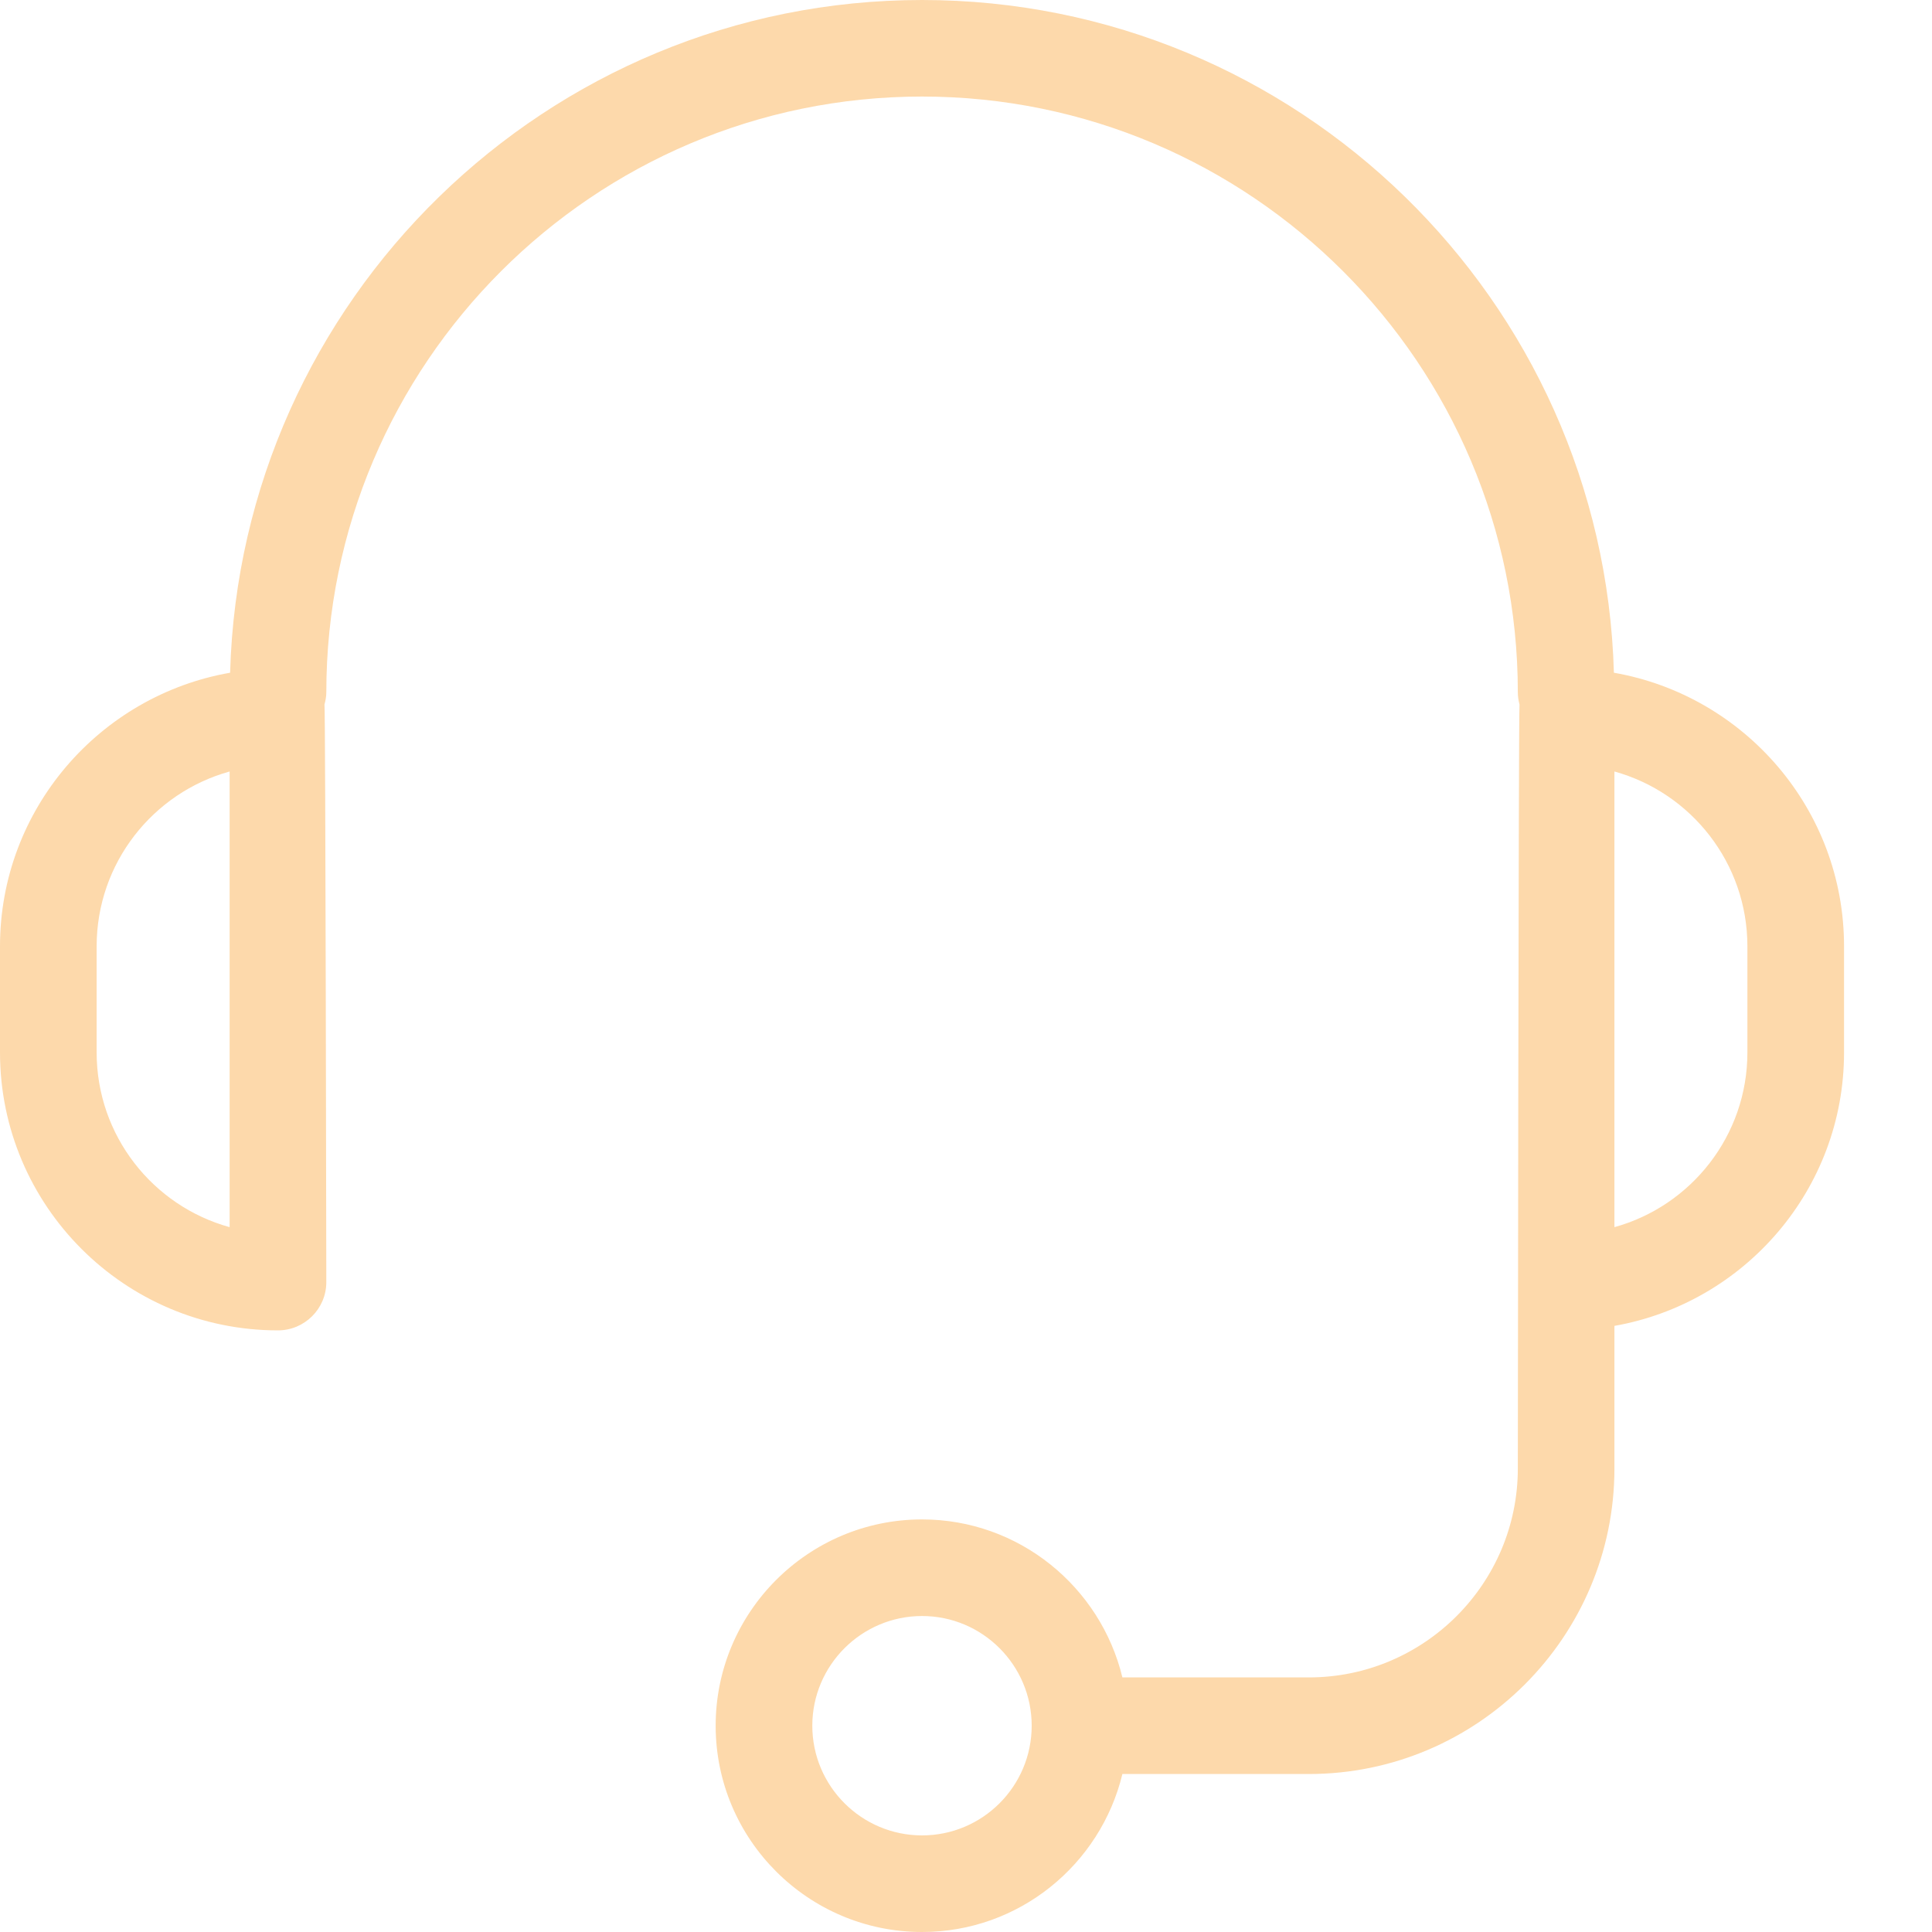 <svg width="40" height="40" viewBox="0 0 40 40" fill="none" xmlns="http://www.w3.org/2000/svg">
<path d="M33.414 13.928C33.198 6.212 26.858 0 19.09 0C11.321 0 4.981 6.212 4.764 13.928C2.063 14.4 0 16.756 0 19.592V21.79C0 24.963 2.581 27.544 5.754 27.544C6.306 27.544 6.756 27.097 6.756 26.544C6.756 26.544 6.739 14.667 6.718 14.587C6.739 14.506 6.756 14.422 6.756 14.335C6.756 7.534 12.288 1.999 19.09 1.999C25.891 1.999 31.425 7.534 31.425 14.335C31.425 14.422 31.439 14.506 31.46 14.587C31.439 14.666 31.425 30.403 31.425 30.403C31.425 32.788 29.484 34.729 27.099 34.729H23.238C22.785 32.856 21.101 31.458 19.09 31.458C16.734 31.458 14.817 33.374 14.817 35.729C14.817 38.085 16.734 40 19.09 40C21.101 40 22.785 38.603 23.238 36.729H27.099C30.586 36.729 33.425 33.891 33.425 30.403V27.451C36.122 26.976 38.179 24.622 38.179 21.79V19.592C38.179 16.756 36.117 14.4 33.414 13.928ZM4.754 25.407C3.167 24.969 2.001 23.514 2.001 21.79V19.592C2.001 17.867 3.168 16.412 4.754 15.973V25.407ZM19.09 38C17.838 38 16.818 36.982 16.818 35.729C16.818 34.477 17.838 33.458 19.09 33.458C20.343 33.458 21.36 34.477 21.36 35.729C21.36 36.982 20.343 38 19.09 38ZM36.178 21.79C36.178 23.514 35.011 24.969 33.425 25.407V15.973C35.011 16.412 36.178 17.867 36.178 19.592V21.79Z" fill="#FDD9AB"/>
</svg>
